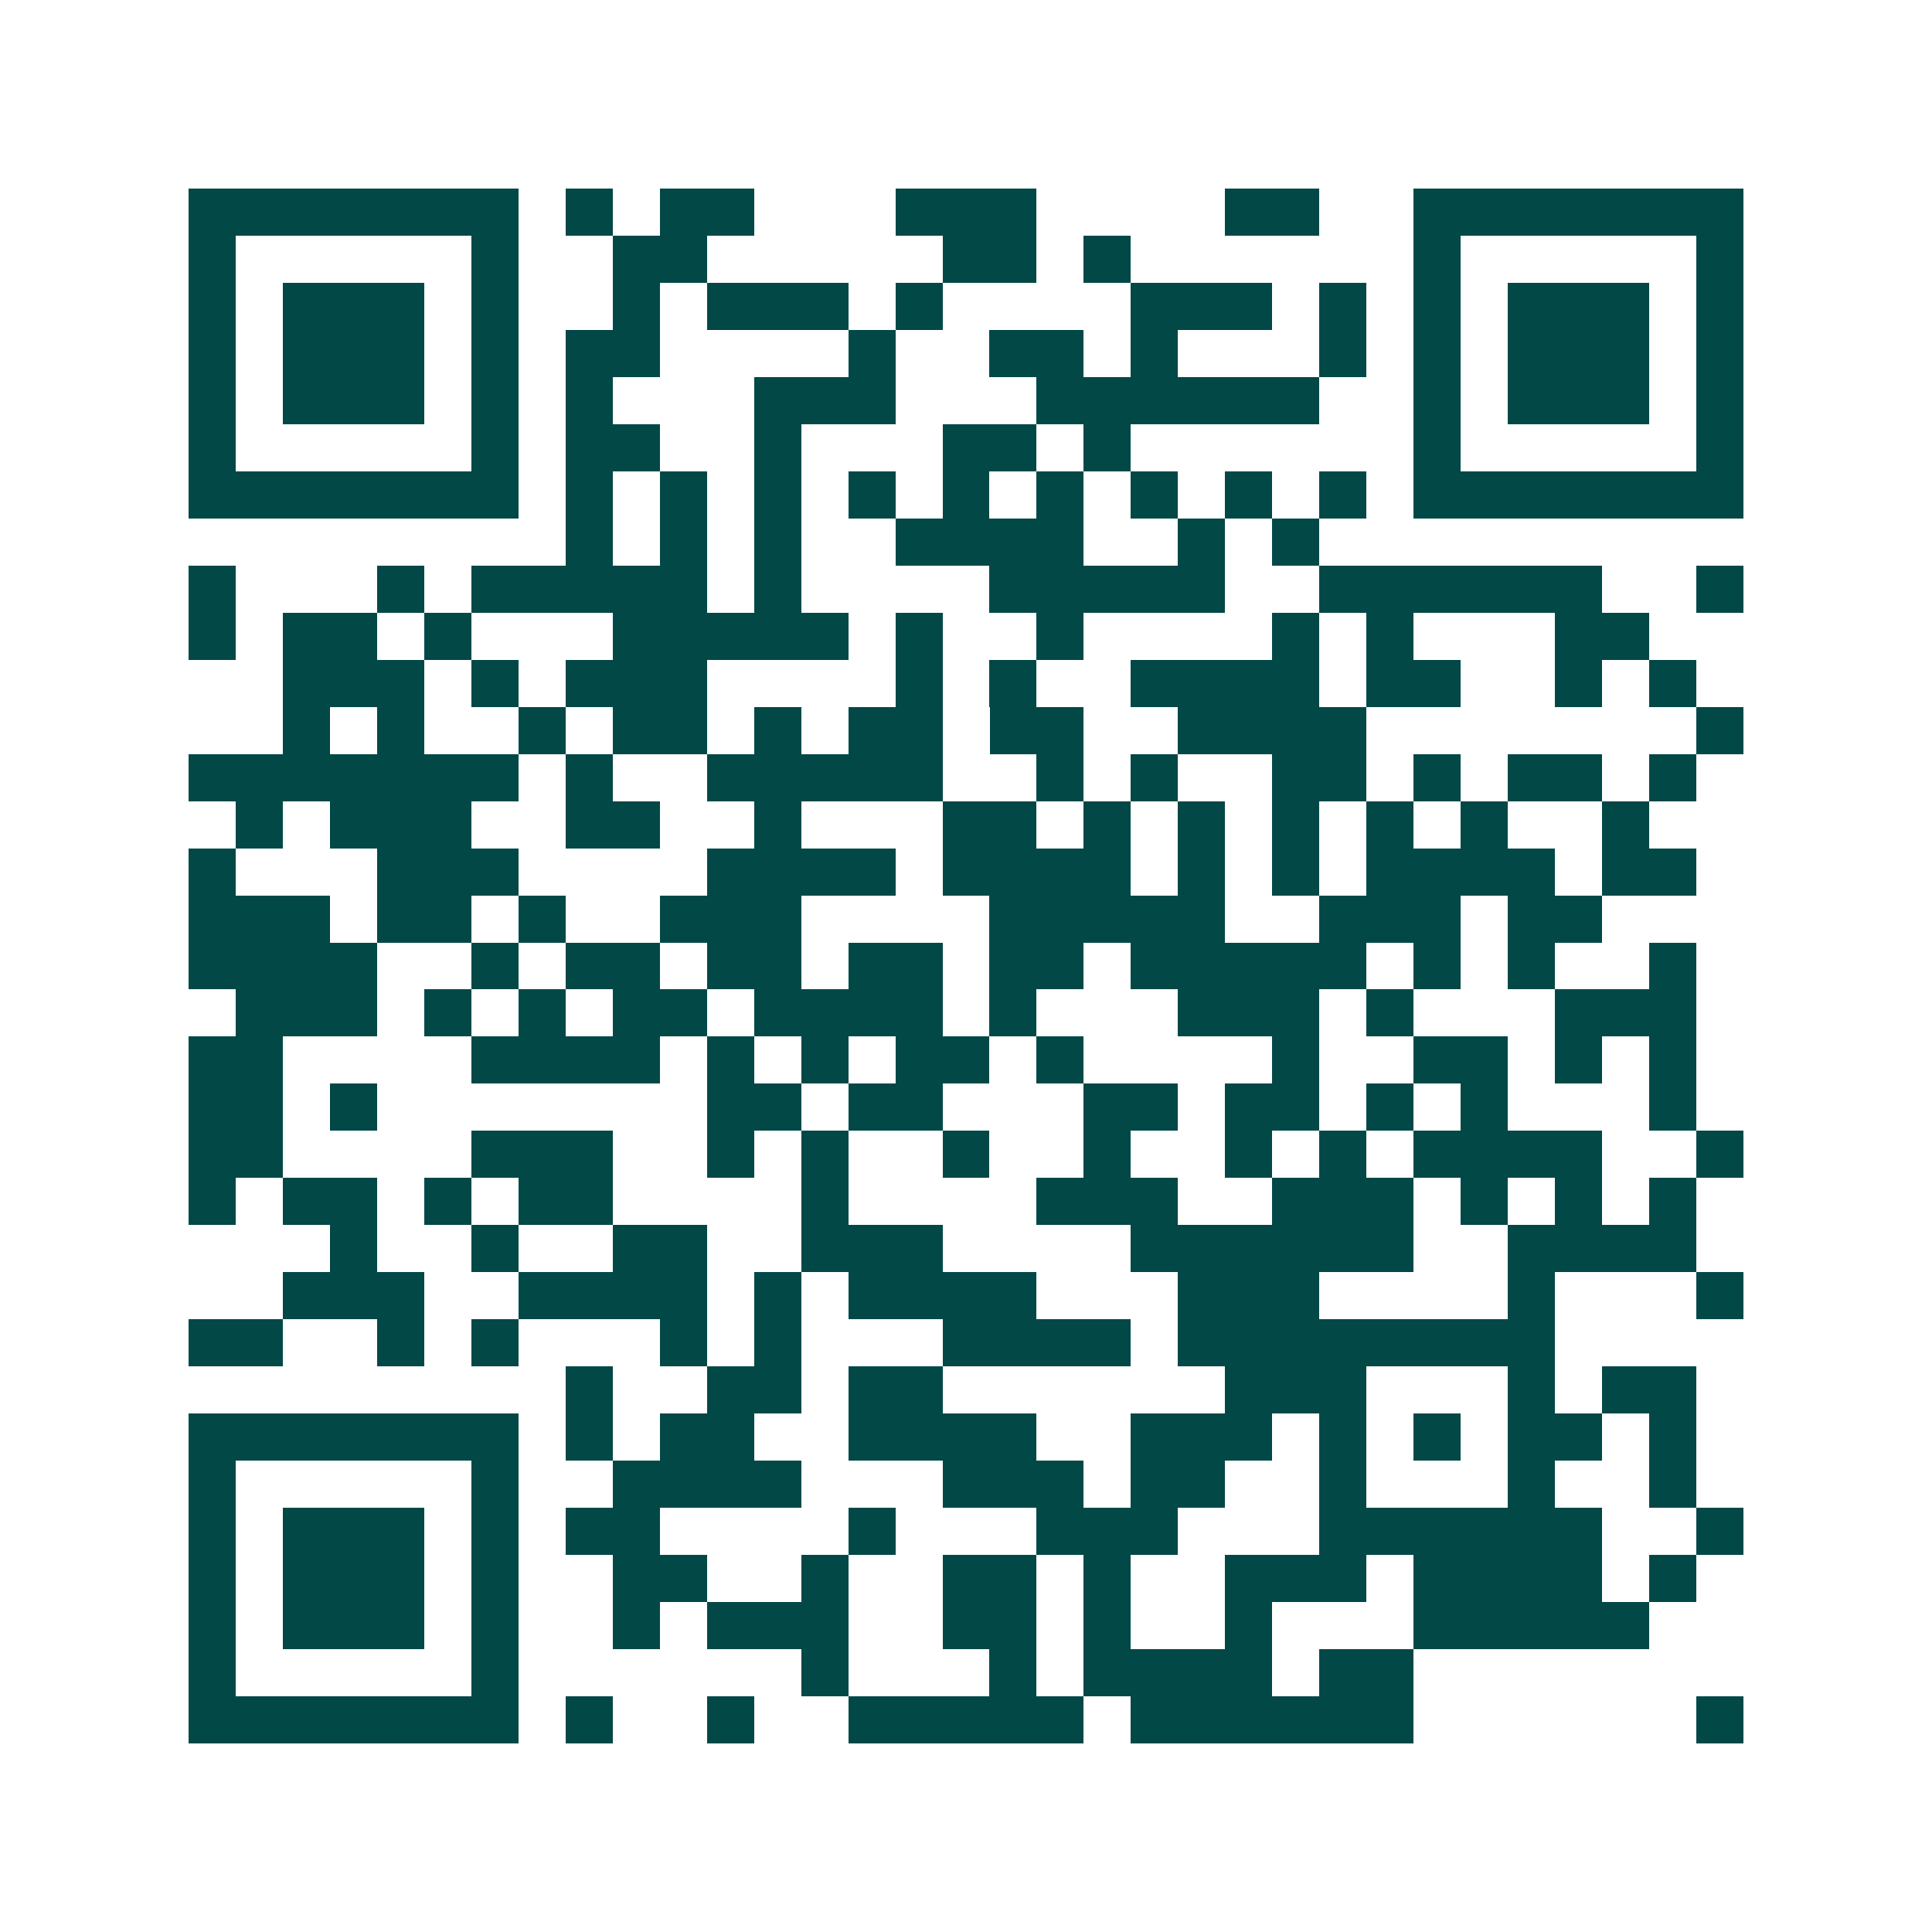 <svg xmlns="http://www.w3.org/2000/svg" width="200" height="200" viewBox="0 0 41 41" shape-rendering="crispEdges"><path fill="#ffffff" d="M0 0h41v41H0z"/><path stroke="#014847" d="M4 4.5h7m1 0h1m1 0h2m3 0h3m4 0h2m2 0h7M4 5.5h1m5 0h1m2 0h2m5 0h2m1 0h1m6 0h1m5 0h1M4 6.5h1m1 0h3m1 0h1m2 0h1m1 0h3m1 0h1m4 0h3m1 0h1m1 0h1m1 0h3m1 0h1M4 7.5h1m1 0h3m1 0h1m1 0h2m4 0h1m2 0h2m1 0h1m3 0h1m1 0h1m1 0h3m1 0h1M4 8.5h1m1 0h3m1 0h1m1 0h1m3 0h3m3 0h6m2 0h1m1 0h3m1 0h1M4 9.5h1m5 0h1m1 0h2m2 0h1m3 0h2m1 0h1m6 0h1m5 0h1M4 10.5h7m1 0h1m1 0h1m1 0h1m1 0h1m1 0h1m1 0h1m1 0h1m1 0h1m1 0h1m1 0h7M12 11.5h1m1 0h1m1 0h1m2 0h4m2 0h1m1 0h1M4 12.5h1m3 0h1m1 0h5m1 0h1m4 0h5m2 0h6m2 0h1M4 13.5h1m1 0h2m1 0h1m3 0h5m1 0h1m2 0h1m4 0h1m1 0h1m3 0h2M6 14.5h3m1 0h1m1 0h3m4 0h1m1 0h1m2 0h4m1 0h2m2 0h1m1 0h1M6 15.5h1m1 0h1m2 0h1m1 0h2m1 0h1m1 0h2m1 0h2m2 0h4m7 0h1M4 16.5h7m1 0h1m2 0h5m2 0h1m1 0h1m2 0h2m1 0h1m1 0h2m1 0h1M5 17.5h1m1 0h3m2 0h2m2 0h1m3 0h2m1 0h1m1 0h1m1 0h1m1 0h1m1 0h1m2 0h1M4 18.5h1m3 0h3m4 0h4m1 0h4m1 0h1m1 0h1m1 0h4m1 0h2M4 19.5h3m1 0h2m1 0h1m2 0h3m4 0h5m2 0h3m1 0h2M4 20.5h4m2 0h1m1 0h2m1 0h2m1 0h2m1 0h2m1 0h5m1 0h1m1 0h1m2 0h1M5 21.5h3m1 0h1m1 0h1m1 0h2m1 0h4m1 0h1m3 0h3m1 0h1m3 0h3M4 22.5h2m4 0h4m1 0h1m1 0h1m1 0h2m1 0h1m4 0h1m2 0h2m1 0h1m1 0h1M4 23.5h2m1 0h1m7 0h2m1 0h2m3 0h2m1 0h2m1 0h1m1 0h1m3 0h1M4 24.5h2m4 0h3m2 0h1m1 0h1m2 0h1m2 0h1m2 0h1m1 0h1m1 0h4m2 0h1M4 25.5h1m1 0h2m1 0h1m1 0h2m4 0h1m4 0h3m2 0h3m1 0h1m1 0h1m1 0h1M7 26.5h1m2 0h1m2 0h2m2 0h3m4 0h6m2 0h4M6 27.5h3m2 0h4m1 0h1m1 0h4m3 0h3m4 0h1m3 0h1M4 28.5h2m2 0h1m1 0h1m3 0h1m1 0h1m3 0h4m1 0h8M12 29.5h1m2 0h2m1 0h2m6 0h3m3 0h1m1 0h2M4 30.5h7m1 0h1m1 0h2m2 0h4m2 0h3m1 0h1m1 0h1m1 0h2m1 0h1M4 31.5h1m5 0h1m2 0h4m3 0h3m1 0h2m2 0h1m3 0h1m2 0h1M4 32.5h1m1 0h3m1 0h1m1 0h2m4 0h1m3 0h3m3 0h6m2 0h1M4 33.5h1m1 0h3m1 0h1m2 0h2m2 0h1m2 0h2m1 0h1m2 0h3m1 0h4m1 0h1M4 34.5h1m1 0h3m1 0h1m2 0h1m1 0h3m2 0h2m1 0h1m2 0h1m3 0h5M4 35.5h1m5 0h1m6 0h1m3 0h1m1 0h4m1 0h2M4 36.5h7m1 0h1m2 0h1m2 0h5m1 0h6m6 0h1"/></svg>
